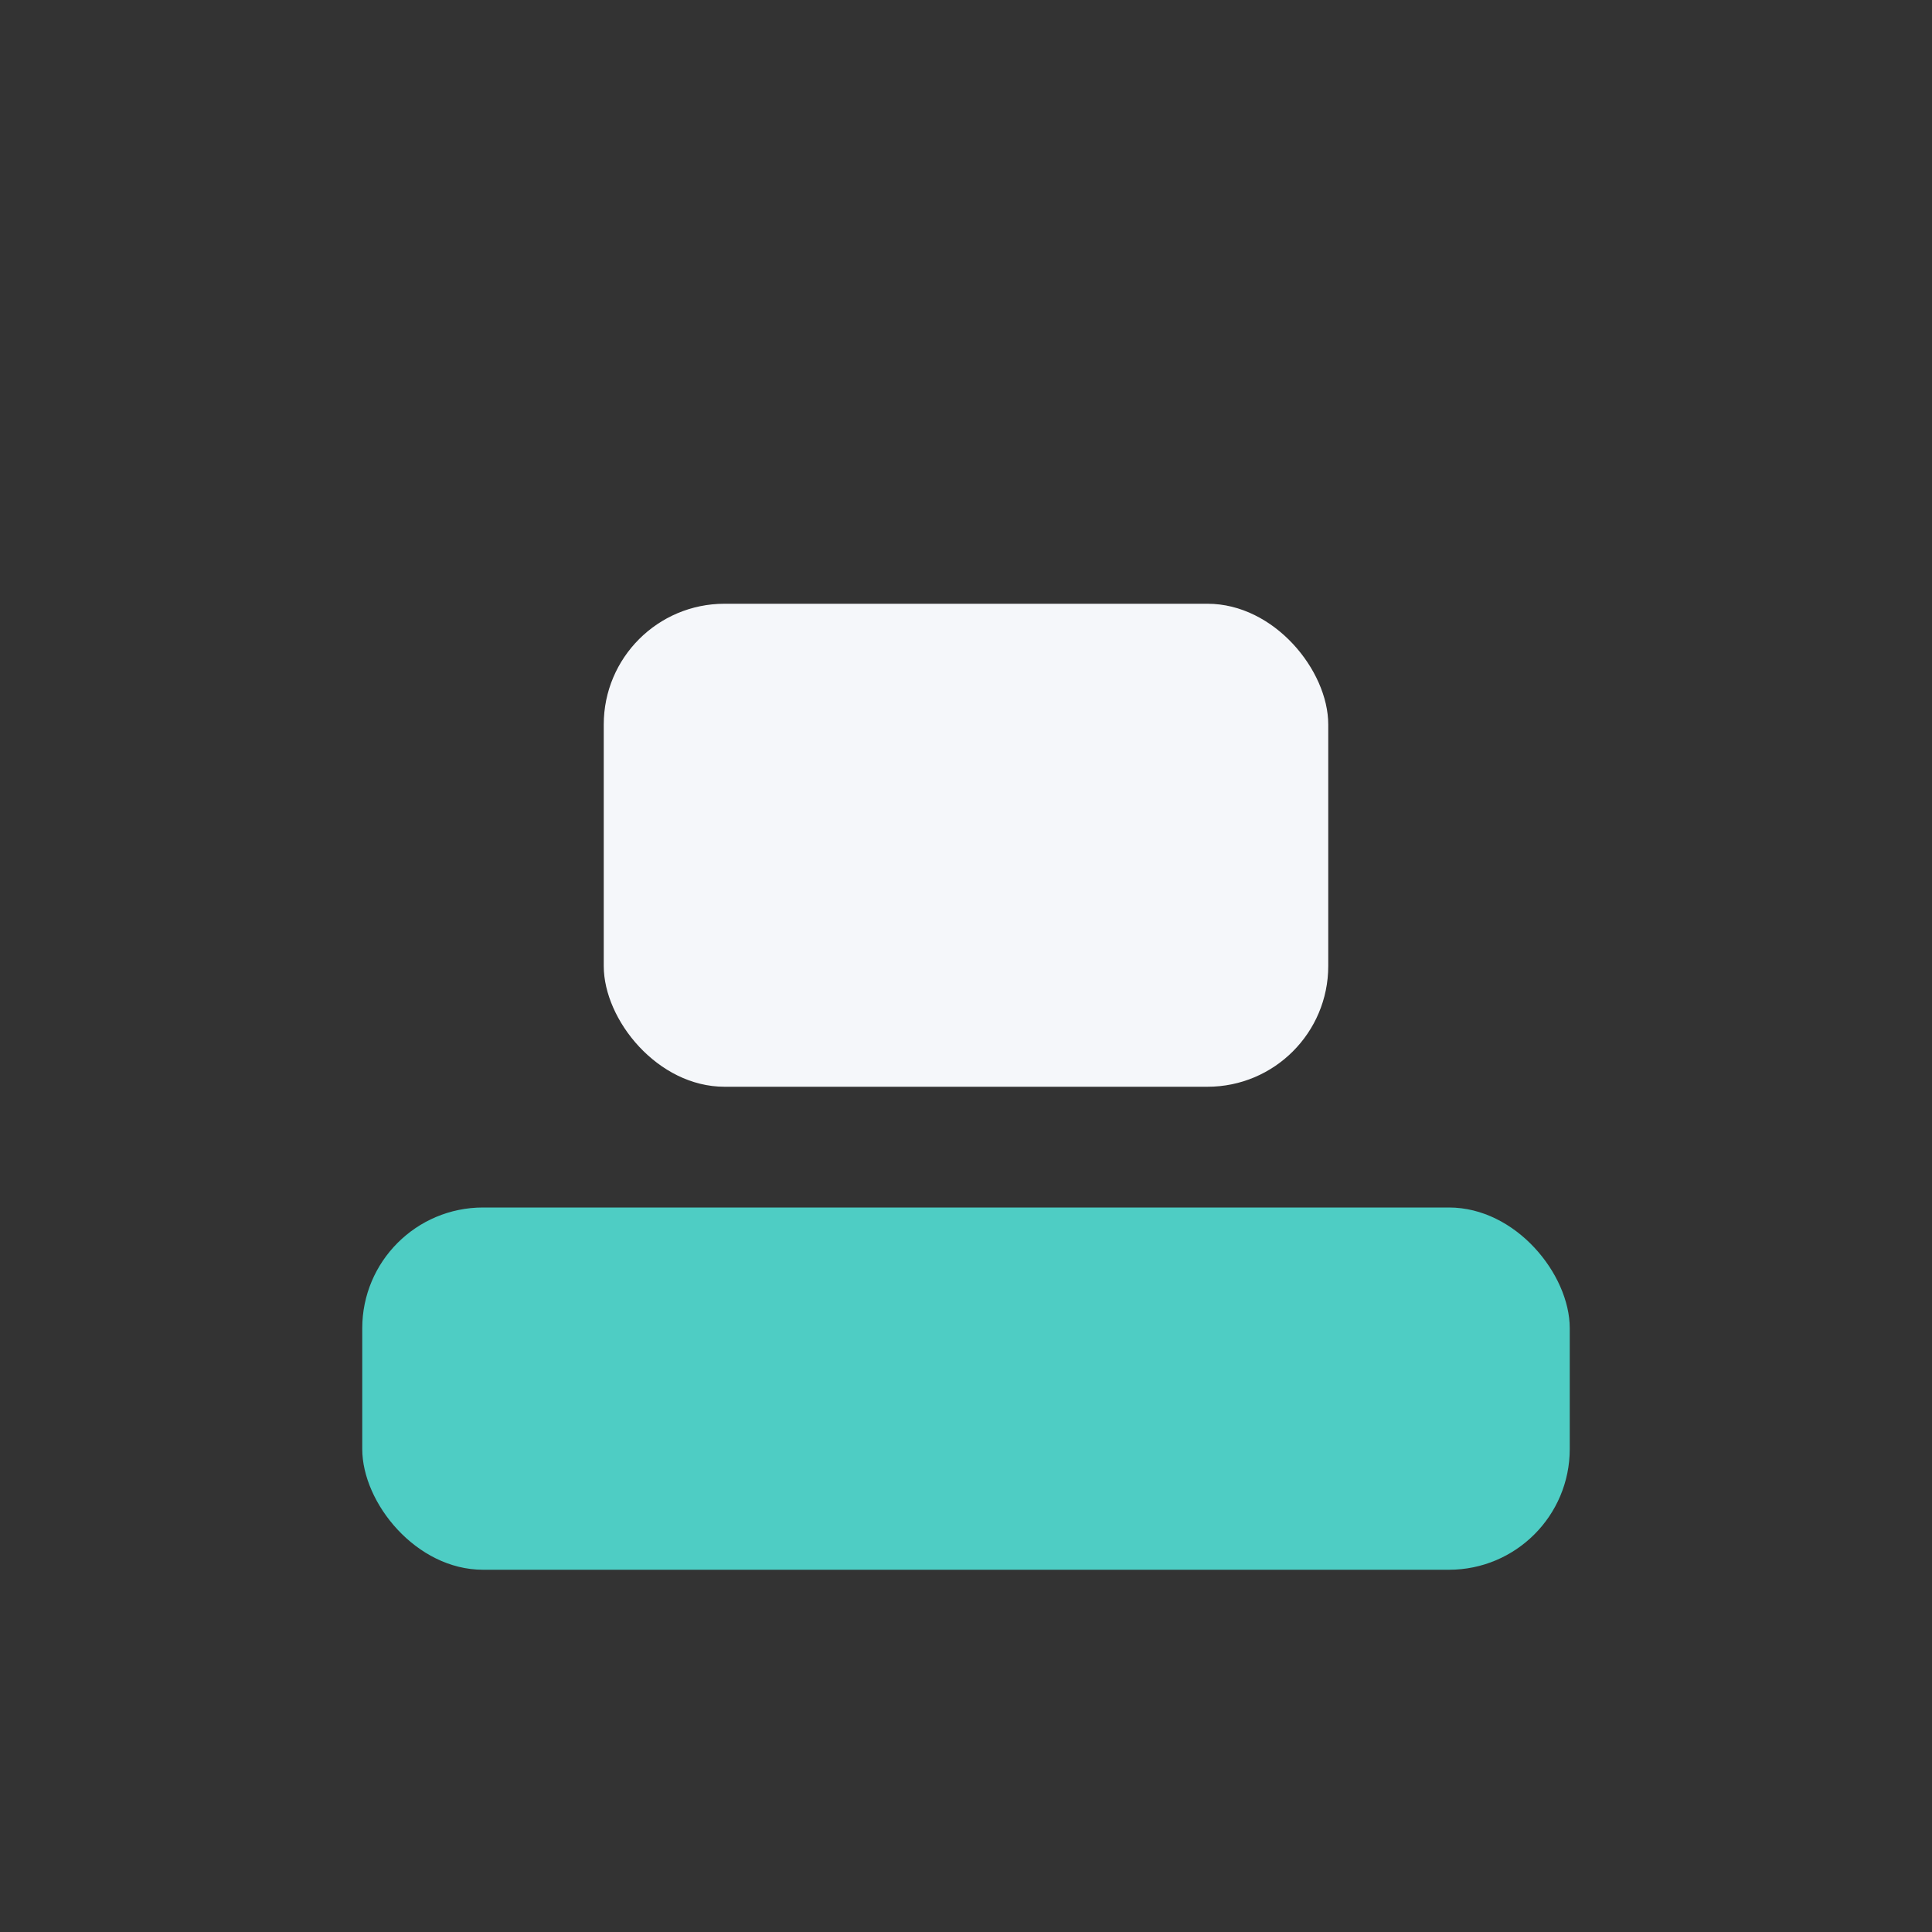 <?xml version="1.0" encoding="UTF-8"?>
<svg xmlns="http://www.w3.org/2000/svg" width="32" height="32" viewBox="0 0 32 32"><rect x="0" y="0" width="32" height="32" fill="#333333" stroke="none"/><rect x="6" y="20" width="20" height="6" rx="2" fill="#4ECDC4"/><rect x="10" y="10" width="12" height="8" rx="2" fill="#F5F7FA"/></svg>